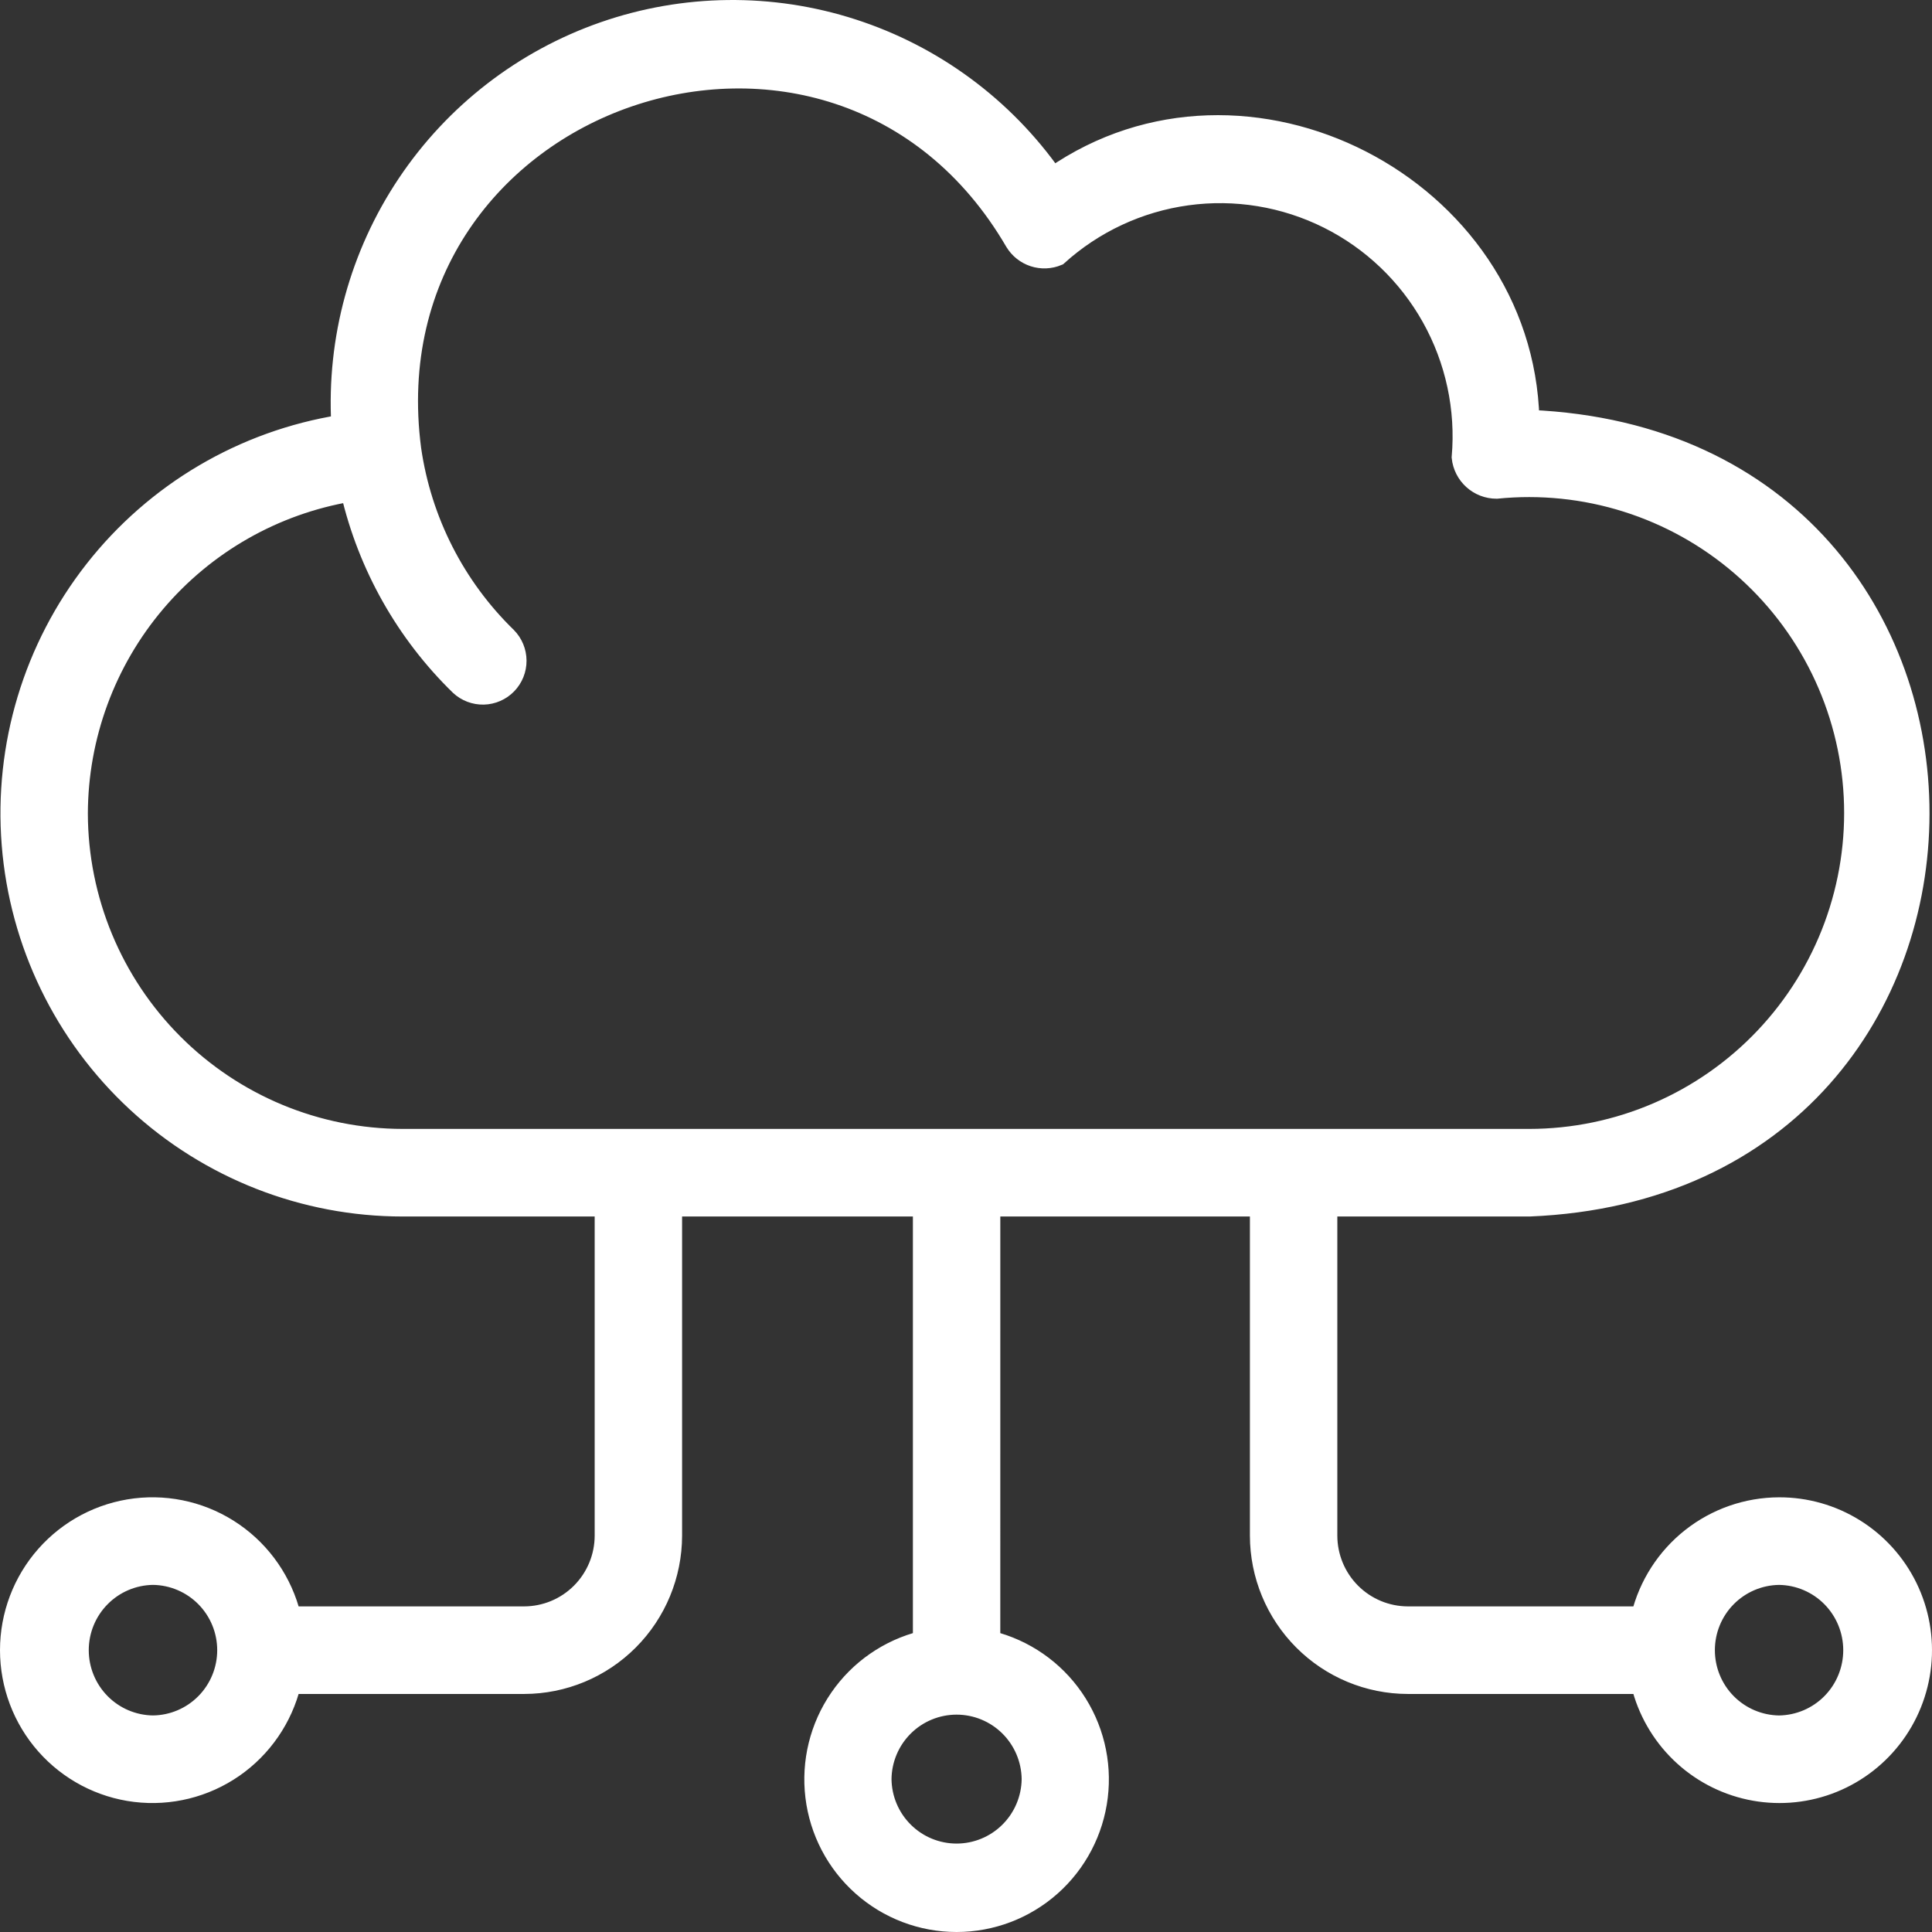 <svg width="101" height="101" viewBox="0 0 101 101" fill="none" xmlns="http://www.w3.org/2000/svg">
<rect x="0" y="0" width="101" height="101" fill="#333333" stroke="none"/>
<mask id="path-1-outside-1_3708_5241" maskUnits="userSpaceOnUse" x="-0.5" y="-0.5" width="102" height="102" fill="black">
<rect fill="white" x="-0.5" y="-0.5" width="102" height="102"/>
<path d="M93.004 78.776C91.337 78.78 89.719 79.344 88.408 80.377C87.097 81.411 86.169 82.854 85.771 84.478H73.601C72.49 84.476 71.426 84.034 70.64 83.246C69.855 82.459 69.413 81.392 69.412 80.278V63.096H79.954C107.155 61.979 107.189 23.089 79.976 21.928C79.66 9.711 65.132 2.207 55.047 9.219C52.484 5.57 48.806 2.856 44.568 1.489C40.33 0.121 35.764 0.174 31.558 1.638C27.353 3.103 23.738 5.901 21.259 9.608C18.78 13.315 17.573 17.731 17.819 22.187C12.719 23.003 8.112 25.717 4.919 29.786C1.725 33.856 0.179 38.983 0.588 44.145C0.998 49.307 3.333 54.124 7.129 57.637C10.924 61.149 15.9 63.098 21.065 63.096H31.588V80.278C31.587 81.392 31.145 82.459 30.36 83.246C29.575 84.034 28.51 84.476 27.399 84.478H15.229C14.793 82.7 13.723 81.144 12.22 80.103C10.717 79.062 8.887 78.609 7.074 78.829C5.261 79.05 3.591 79.928 2.38 81.298C1.169 82.668 0.5 84.436 0.5 86.266C0.5 88.097 1.169 89.865 2.38 91.235C3.591 92.605 5.261 93.484 7.073 93.704C8.886 93.924 10.717 93.471 12.22 92.431C13.722 91.39 14.793 89.834 15.229 88.056H27.4C29.456 88.054 31.428 87.234 32.883 85.775C34.337 84.317 35.155 82.341 35.158 80.278V63.096H48.224V85.757C46.454 86.195 44.904 87.266 43.869 88.77C42.833 90.275 42.382 92.107 42.602 93.921C42.821 95.736 43.696 97.407 45.061 98.619C46.425 99.831 48.185 100.5 50.008 100.5C51.831 100.5 53.591 99.831 54.956 98.619C56.321 97.407 57.195 95.736 57.415 93.921C57.635 92.107 57.184 90.275 56.148 88.771C55.113 87.267 53.563 86.195 51.793 85.757L51.794 63.096H65.842V80.278C65.845 82.341 66.663 84.317 68.118 85.775C69.572 87.234 71.544 88.054 73.601 88.056H85.771C86.106 89.421 86.818 90.665 87.824 91.644C88.83 92.622 90.091 93.298 91.462 93.592C92.833 93.887 94.26 93.788 95.578 93.309C96.896 92.829 98.052 91.987 98.916 90.879C99.779 89.772 100.314 88.443 100.46 87.044C100.605 85.646 100.355 84.235 99.739 82.973C99.122 81.71 98.163 80.647 96.973 79.905C95.782 79.162 94.406 78.771 93.004 78.776ZM7.996 90.179C6.969 90.167 5.988 89.749 5.267 89.017C4.545 88.284 4.14 87.296 4.14 86.267C4.14 85.237 4.545 84.249 5.267 83.517C5.989 82.784 6.969 82.367 7.996 82.354C9.024 82.366 10.005 82.783 10.728 83.516C11.45 84.248 11.855 85.237 11.855 86.267C11.855 87.297 11.45 88.286 10.728 89.018C10.005 89.751 9.023 90.168 7.996 90.179ZM53.91 93.008C53.898 94.038 53.482 95.022 52.751 95.746C52.021 96.471 51.035 96.877 50.008 96.877C48.98 96.877 47.994 96.471 47.264 95.746C46.533 95.022 46.117 94.038 46.106 93.008C46.116 91.978 46.532 90.993 47.263 90.268C47.993 89.543 48.98 89.137 50.008 89.137C51.036 89.137 52.022 89.543 52.753 90.268C53.483 90.993 53.899 91.978 53.91 93.008ZM4.093 42.521C4.106 38.49 5.541 34.593 8.143 31.52C10.745 28.447 14.347 26.395 18.312 25.727C19.209 29.581 21.191 33.095 24.021 35.853C24.363 36.173 24.817 36.346 25.284 36.335C25.752 36.323 26.196 36.128 26.522 35.792C26.848 35.455 27.029 35.004 27.026 34.535C27.023 34.066 26.837 33.617 26.507 33.284C23.811 30.66 22.058 27.215 21.52 23.486C19.096 4.989 43.665 -3.453 53.043 12.659C53.271 13.031 53.623 13.309 54.037 13.443C54.45 13.577 54.898 13.559 55.3 13.391C57.187 11.683 59.543 10.584 62.061 10.238C64.579 9.891 67.144 10.313 69.42 11.448C71.695 12.583 73.578 14.38 74.821 16.602C76.064 18.825 76.611 21.372 76.39 23.911C76.439 24.367 76.654 24.789 76.994 25.095C77.335 25.402 77.776 25.571 78.234 25.572C80.522 25.341 82.833 25.578 85.026 26.27C87.22 26.962 89.251 28.093 90.995 29.596C92.74 31.098 94.161 32.94 95.174 35.01C96.186 37.081 96.768 39.335 96.885 41.638C97.002 43.94 96.65 46.243 95.853 48.405C95.055 50.568 93.827 52.545 92.243 54.217C90.66 55.889 88.754 57.221 86.642 58.132C84.529 59.043 82.254 59.514 79.954 59.517H21.065C16.568 59.514 12.256 57.724 9.074 54.537C5.892 51.351 4.101 47.03 4.093 42.521ZM93.004 90.18C91.977 90.167 90.997 89.749 90.275 89.017C89.553 88.285 89.149 87.296 89.149 86.267C89.149 85.237 89.553 84.249 90.275 83.517C90.997 82.785 91.978 82.367 93.004 82.355C94.031 82.367 95.012 82.785 95.734 83.517C96.455 84.249 96.86 85.237 96.86 86.267C96.86 87.297 96.455 88.285 95.734 89.017C95.012 89.749 94.031 90.167 93.004 90.18Z"/>
</mask>
<path d="M93.004 78.776C91.337 78.78 89.719 79.344 88.408 80.377C87.097 81.411 86.169 82.854 85.771 84.478H73.601C72.49 84.476 71.426 84.034 70.64 83.246C69.855 82.459 69.413 81.392 69.412 80.278V63.096H79.954C107.155 61.979 107.189 23.089 79.976 21.928C79.66 9.711 65.132 2.207 55.047 9.219C52.484 5.57 48.806 2.856 44.568 1.489C40.33 0.121 35.764 0.174 31.558 1.638C27.353 3.103 23.738 5.901 21.259 9.608C18.78 13.315 17.573 17.731 17.819 22.187C12.719 23.003 8.112 25.717 4.919 29.786C1.725 33.856 0.179 38.983 0.588 44.145C0.998 49.307 3.333 54.124 7.129 57.637C10.924 61.149 15.9 63.098 21.065 63.096H31.588V80.278C31.587 81.392 31.145 82.459 30.36 83.246C29.575 84.034 28.51 84.476 27.399 84.478H15.229C14.793 82.7 13.723 81.144 12.22 80.103C10.717 79.062 8.887 78.609 7.074 78.829C5.261 79.05 3.591 79.928 2.38 81.298C1.169 82.668 0.5 84.436 0.5 86.266C0.5 88.097 1.169 89.865 2.38 91.235C3.591 92.605 5.261 93.484 7.073 93.704C8.886 93.924 10.717 93.471 12.22 92.431C13.722 91.39 14.793 89.834 15.229 88.056H27.4C29.456 88.054 31.428 87.234 32.883 85.775C34.337 84.317 35.155 82.341 35.158 80.278V63.096H48.224V85.757C46.454 86.195 44.904 87.266 43.869 88.77C42.833 90.275 42.382 92.107 42.602 93.921C42.821 95.736 43.696 97.407 45.061 98.619C46.425 99.831 48.185 100.5 50.008 100.5C51.831 100.5 53.591 99.831 54.956 98.619C56.321 97.407 57.195 95.736 57.415 93.921C57.635 92.107 57.184 90.275 56.148 88.771C55.113 87.267 53.563 86.195 51.793 85.757L51.794 63.096H65.842V80.278C65.845 82.341 66.663 84.317 68.118 85.775C69.572 87.234 71.544 88.054 73.601 88.056H85.771C86.106 89.421 86.818 90.665 87.824 91.644C88.83 92.622 90.091 93.298 91.462 93.592C92.833 93.887 94.26 93.788 95.578 93.309C96.896 92.829 98.052 91.987 98.916 90.879C99.779 89.772 100.314 88.443 100.46 87.044C100.605 85.646 100.355 84.235 99.739 82.973C99.122 81.71 98.163 80.647 96.973 79.905C95.782 79.162 94.406 78.771 93.004 78.776ZM7.996 90.179C6.969 90.167 5.988 89.749 5.267 89.017C4.545 88.284 4.14 87.296 4.14 86.267C4.14 85.237 4.545 84.249 5.267 83.517C5.989 82.784 6.969 82.367 7.996 82.354C9.024 82.366 10.005 82.783 10.728 83.516C11.45 84.248 11.855 85.237 11.855 86.267C11.855 87.297 11.45 88.286 10.728 89.018C10.005 89.751 9.023 90.168 7.996 90.179ZM53.91 93.008C53.898 94.038 53.482 95.022 52.751 95.746C52.021 96.471 51.035 96.877 50.008 96.877C48.98 96.877 47.994 96.471 47.264 95.746C46.533 95.022 46.117 94.038 46.106 93.008C46.116 91.978 46.532 90.993 47.263 90.268C47.993 89.543 48.98 89.137 50.008 89.137C51.036 89.137 52.022 89.543 52.753 90.268C53.483 90.993 53.899 91.978 53.91 93.008ZM4.093 42.521C4.106 38.49 5.541 34.593 8.143 31.52C10.745 28.447 14.347 26.395 18.312 25.727C19.209 29.581 21.191 33.095 24.021 35.853C24.363 36.173 24.817 36.346 25.284 36.335C25.752 36.323 26.196 36.128 26.522 35.792C26.848 35.455 27.029 35.004 27.026 34.535C27.023 34.066 26.837 33.617 26.507 33.284C23.811 30.66 22.058 27.215 21.52 23.486C19.096 4.989 43.665 -3.453 53.043 12.659C53.271 13.031 53.623 13.309 54.037 13.443C54.45 13.577 54.898 13.559 55.3 13.391C57.187 11.683 59.543 10.584 62.061 10.238C64.579 9.891 67.144 10.313 69.42 11.448C71.695 12.583 73.578 14.38 74.821 16.602C76.064 18.825 76.611 21.372 76.39 23.911C76.439 24.367 76.654 24.789 76.994 25.095C77.335 25.402 77.776 25.571 78.234 25.572C80.522 25.341 82.833 25.578 85.026 26.27C87.22 26.962 89.251 28.093 90.995 29.596C92.74 31.098 94.161 32.94 95.174 35.01C96.186 37.081 96.768 39.335 96.885 41.638C97.002 43.94 96.65 46.243 95.853 48.405C95.055 50.568 93.827 52.545 92.243 54.217C90.66 55.889 88.754 57.221 86.642 58.132C84.529 59.043 82.254 59.514 79.954 59.517H21.065C16.568 59.514 12.256 57.724 9.074 54.537C5.892 51.351 4.101 47.03 4.093 42.521ZM93.004 90.18C91.977 90.167 90.997 89.749 90.275 89.017C89.553 88.285 89.149 87.296 89.149 86.267C89.149 85.237 89.553 84.249 90.275 83.517C90.997 82.785 91.978 82.367 93.004 82.355C94.031 82.367 95.012 82.785 95.734 83.517C96.455 84.249 96.86 85.237 96.86 86.267C96.86 87.297 96.455 88.285 95.734 89.017C95.012 89.749 94.031 90.167 93.004 90.18Z" fill="white"/>
<path d="M93.004 78.776C91.337 78.78 89.719 79.344 88.408 80.377C87.097 81.411 86.169 82.854 85.771 84.478H73.601C72.49 84.476 71.426 84.034 70.64 83.246C69.855 82.459 69.413 81.392 69.412 80.278V63.096H79.954C107.155 61.979 107.189 23.089 79.976 21.928C79.66 9.711 65.132 2.207 55.047 9.219C52.484 5.57 48.806 2.856 44.568 1.489C40.33 0.121 35.764 0.174 31.558 1.638C27.353 3.103 23.738 5.901 21.259 9.608C18.78 13.315 17.573 17.731 17.819 22.187C12.719 23.003 8.112 25.717 4.919 29.786C1.725 33.856 0.179 38.983 0.588 44.145C0.998 49.307 3.333 54.124 7.129 57.637C10.924 61.149 15.9 63.098 21.065 63.096H31.588V80.278C31.587 81.392 31.145 82.459 30.36 83.246C29.575 84.034 28.51 84.476 27.399 84.478H15.229C14.793 82.7 13.723 81.144 12.22 80.103C10.717 79.062 8.887 78.609 7.074 78.829C5.261 79.05 3.591 79.928 2.38 81.298C1.169 82.668 0.5 84.436 0.5 86.266C0.5 88.097 1.169 89.865 2.38 91.235C3.591 92.605 5.261 93.484 7.073 93.704C8.886 93.924 10.717 93.471 12.22 92.431C13.722 91.39 14.793 89.834 15.229 88.056H27.4C29.456 88.054 31.428 87.234 32.883 85.775C34.337 84.317 35.155 82.341 35.158 80.278V63.096H48.224V85.757C46.454 86.195 44.904 87.266 43.869 88.77C42.833 90.275 42.382 92.107 42.602 93.921C42.821 95.736 43.696 97.407 45.061 98.619C46.425 99.831 48.185 100.5 50.008 100.5C51.831 100.5 53.591 99.831 54.956 98.619C56.321 97.407 57.195 95.736 57.415 93.921C57.635 92.107 57.184 90.275 56.148 88.771C55.113 87.267 53.563 86.195 51.793 85.757L51.794 63.096H65.842V80.278C65.845 82.341 66.663 84.317 68.118 85.775C69.572 87.234 71.544 88.054 73.601 88.056H85.771C86.106 89.421 86.818 90.665 87.824 91.644C88.83 92.622 90.091 93.298 91.462 93.592C92.833 93.887 94.26 93.788 95.578 93.309C96.896 92.829 98.052 91.987 98.916 90.879C99.779 89.772 100.314 88.443 100.46 87.044C100.605 85.646 100.355 84.235 99.739 82.973C99.122 81.71 98.163 80.647 96.973 79.905C95.782 79.162 94.406 78.771 93.004 78.776ZM7.996 90.179C6.969 90.167 5.988 89.749 5.267 89.017C4.545 88.284 4.14 87.296 4.14 86.267C4.14 85.237 4.545 84.249 5.267 83.517C5.989 82.784 6.969 82.367 7.996 82.354C9.024 82.366 10.005 82.783 10.728 83.516C11.45 84.248 11.855 85.237 11.855 86.267C11.855 87.297 11.45 88.286 10.728 89.018C10.005 89.751 9.023 90.168 7.996 90.179ZM53.91 93.008C53.898 94.038 53.482 95.022 52.751 95.746C52.021 96.471 51.035 96.877 50.008 96.877C48.98 96.877 47.994 96.471 47.264 95.746C46.533 95.022 46.117 94.038 46.106 93.008C46.116 91.978 46.532 90.993 47.263 90.268C47.993 89.543 48.98 89.137 50.008 89.137C51.036 89.137 52.022 89.543 52.753 90.268C53.483 90.993 53.899 91.978 53.91 93.008ZM4.093 42.521C4.106 38.49 5.541 34.593 8.143 31.52C10.745 28.447 14.347 26.395 18.312 25.727C19.209 29.581 21.191 33.095 24.021 35.853C24.363 36.173 24.817 36.346 25.284 36.335C25.752 36.323 26.196 36.128 26.522 35.792C26.848 35.455 27.029 35.004 27.026 34.535C27.023 34.066 26.837 33.617 26.507 33.284C23.811 30.66 22.058 27.215 21.52 23.486C19.096 4.989 43.665 -3.453 53.043 12.659C53.271 13.031 53.623 13.309 54.037 13.443C54.45 13.577 54.898 13.559 55.3 13.391C57.187 11.683 59.543 10.584 62.061 10.238C64.579 9.891 67.144 10.313 69.42 11.448C71.695 12.583 73.578 14.38 74.821 16.602C76.064 18.825 76.611 21.372 76.39 23.911C76.439 24.367 76.654 24.789 76.994 25.095C77.335 25.402 77.776 25.571 78.234 25.572C80.522 25.341 82.833 25.578 85.026 26.27C87.22 26.962 89.251 28.093 90.995 29.596C92.74 31.098 94.161 32.94 95.174 35.01C96.186 37.081 96.768 39.335 96.885 41.638C97.002 43.94 96.65 46.243 95.853 48.405C95.055 50.568 93.827 52.545 92.243 54.217C90.66 55.889 88.754 57.221 86.642 58.132C84.529 59.043 82.254 59.514 79.954 59.517H21.065C16.568 59.514 12.256 57.724 9.074 54.537C5.892 51.351 4.101 47.03 4.093 42.521ZM93.004 90.18C91.977 90.167 90.997 89.749 90.275 89.017C89.553 88.285 89.149 87.296 89.149 86.267C89.149 85.237 89.553 84.249 90.275 83.517C90.997 82.785 91.978 82.367 93.004 82.355C94.031 82.367 95.012 82.785 95.734 83.517C96.455 84.249 96.86 85.237 96.86 86.267C96.86 87.297 96.455 88.285 95.734 89.017C95.012 89.749 94.031 90.167 93.004 90.18Z" stroke="white" mask="url(#path-1-outside-1_3708_5241)"/>
</svg>
